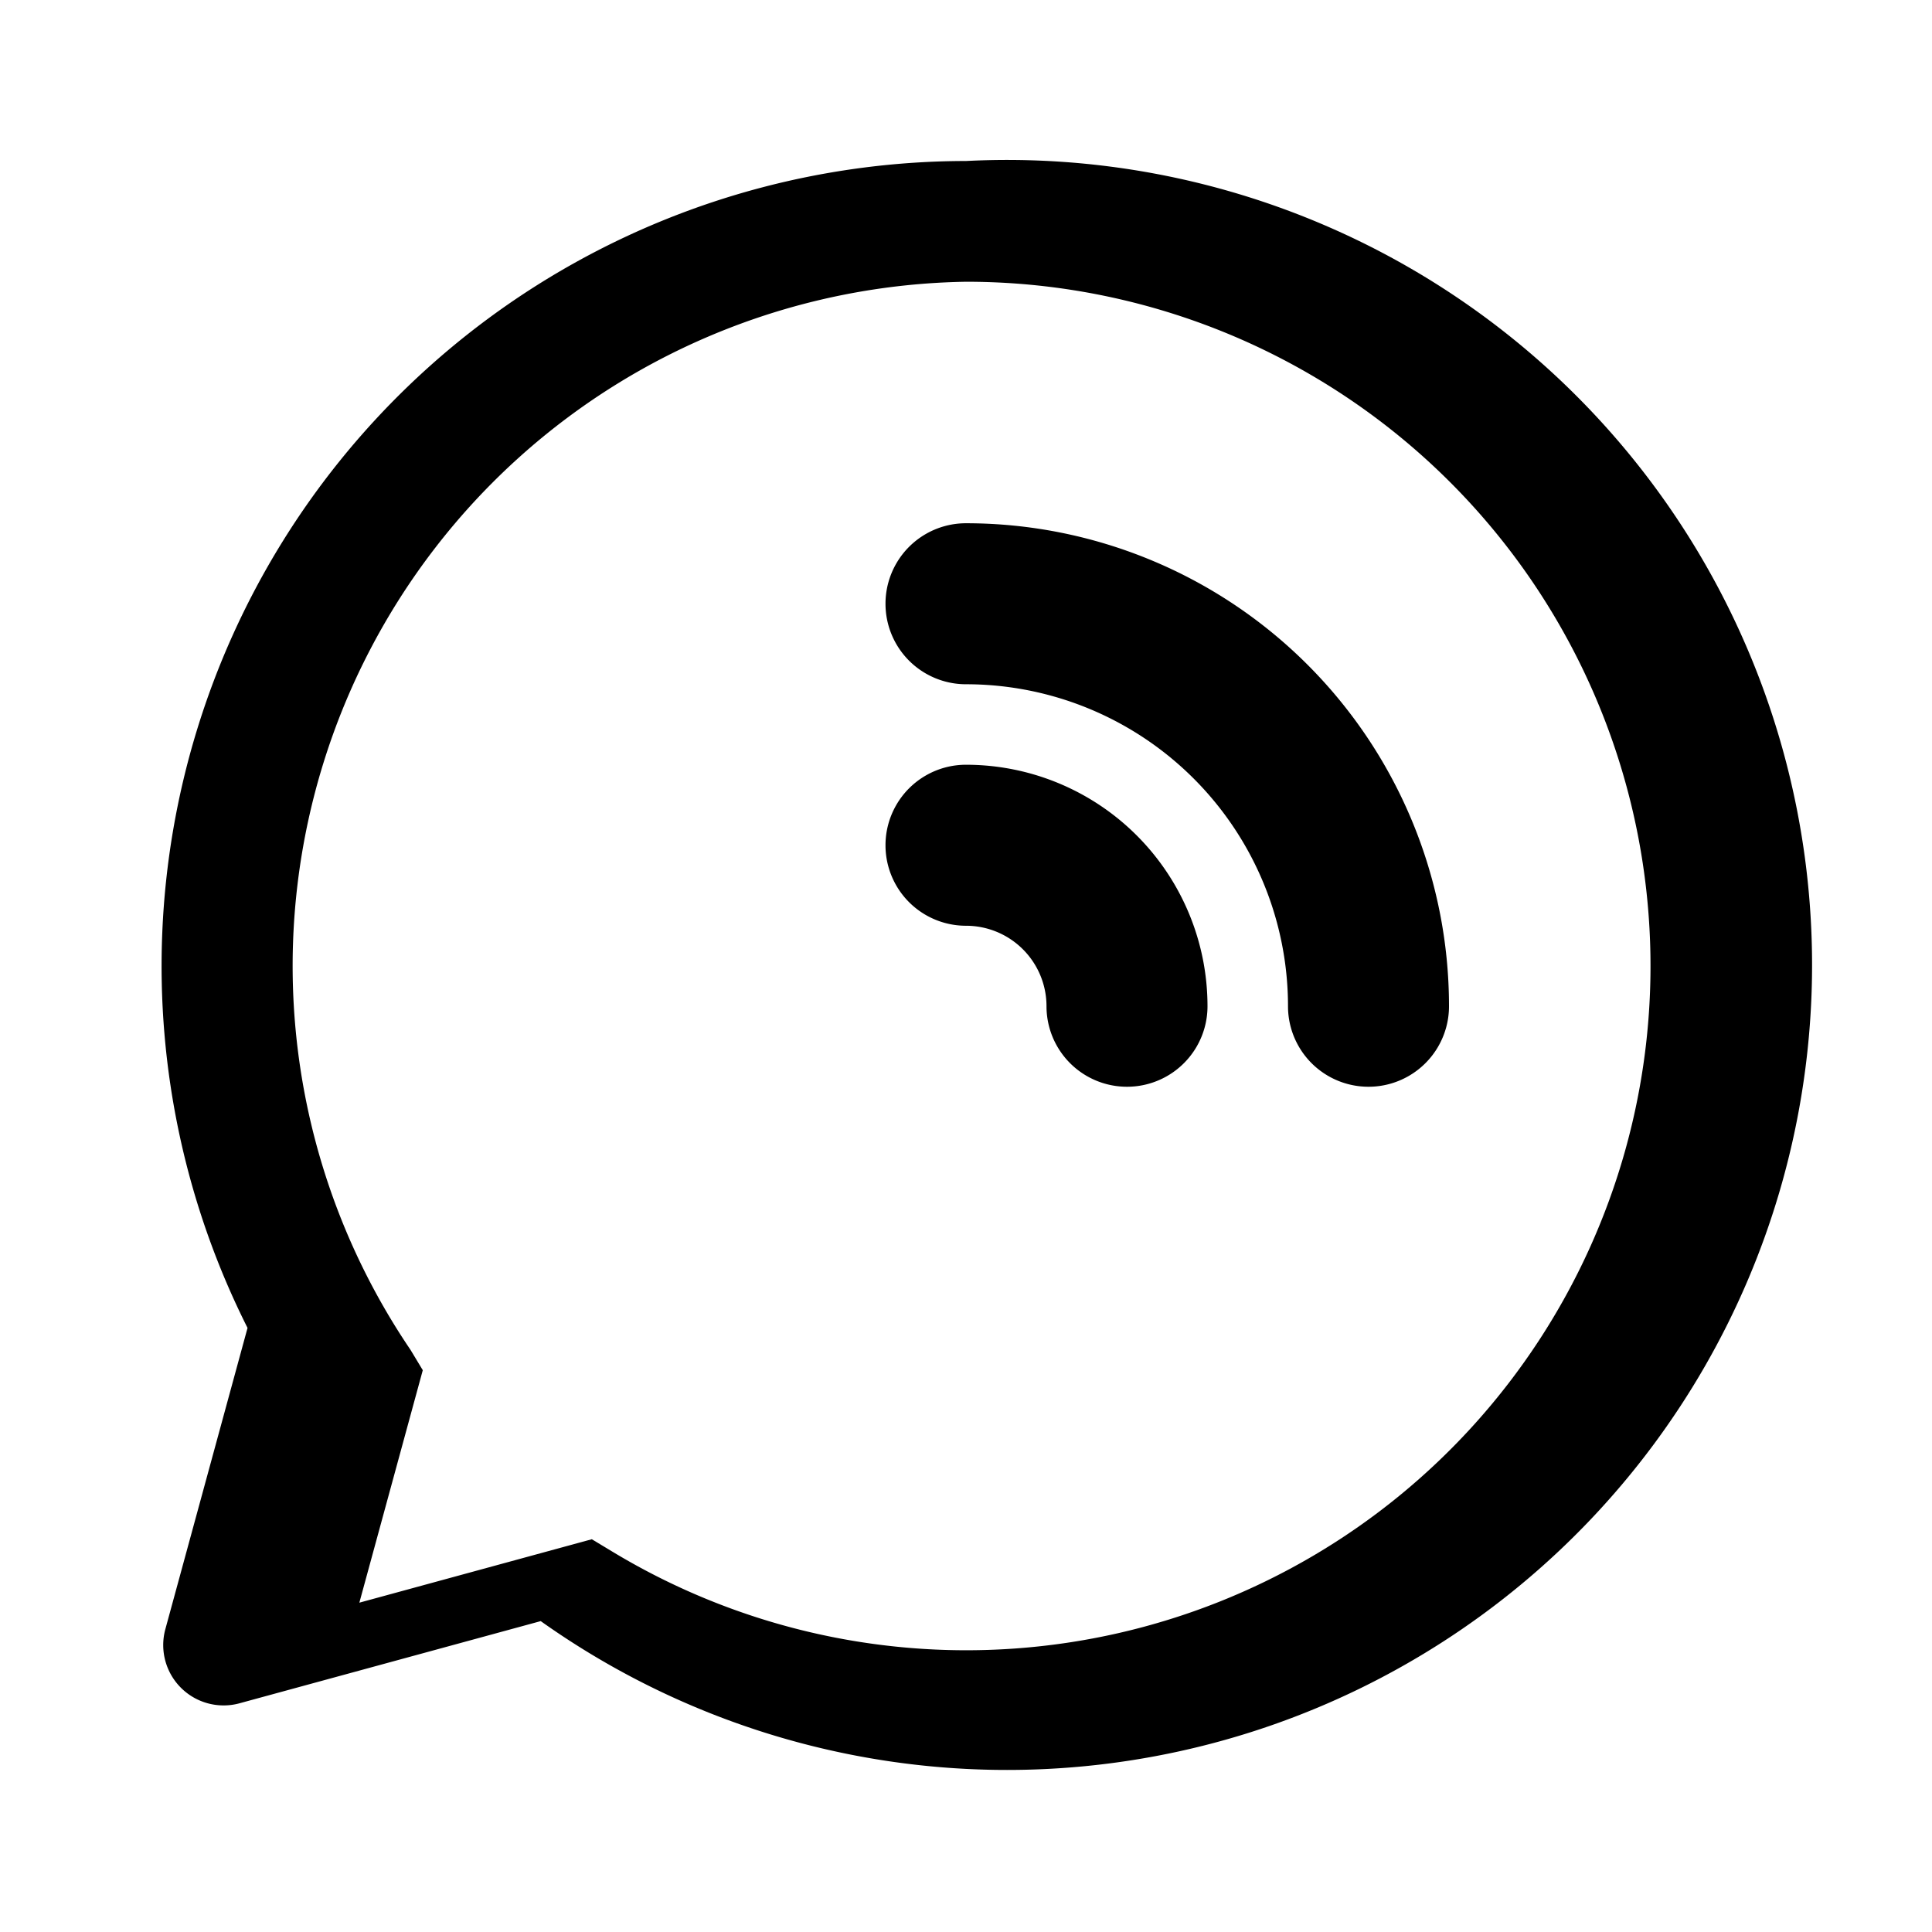 <svg xmlns="http://www.w3.org/2000/svg" viewBox="0 0 24 24" fill="currentColor">
  <path d="M12 2a10 10 0 0 0-8.925 14.496l-1.022 3.746a.75.75 0 0 0 .918.918l3.746-1.022A10 10 0 1 0 12 2zm0 1.5a8.5 8.5 0 1 1-4.396 15.773l-.252-.152-2.888.788.788-2.888-.152-.252A8.5 8.5 0 0 1 12 3.5zm0 3a1 1 0 0 0 0 2 4 4 0 0 1 4 4 1 1 0 1 0 2 0 6 6 0 0 0-6-6zm0 3a1 1 0 1 0 0 2 1 1 0 0 1 1 1 1 1 0 1 0 2 0 3 3 0 0 0-3-3z"/>
</svg>
